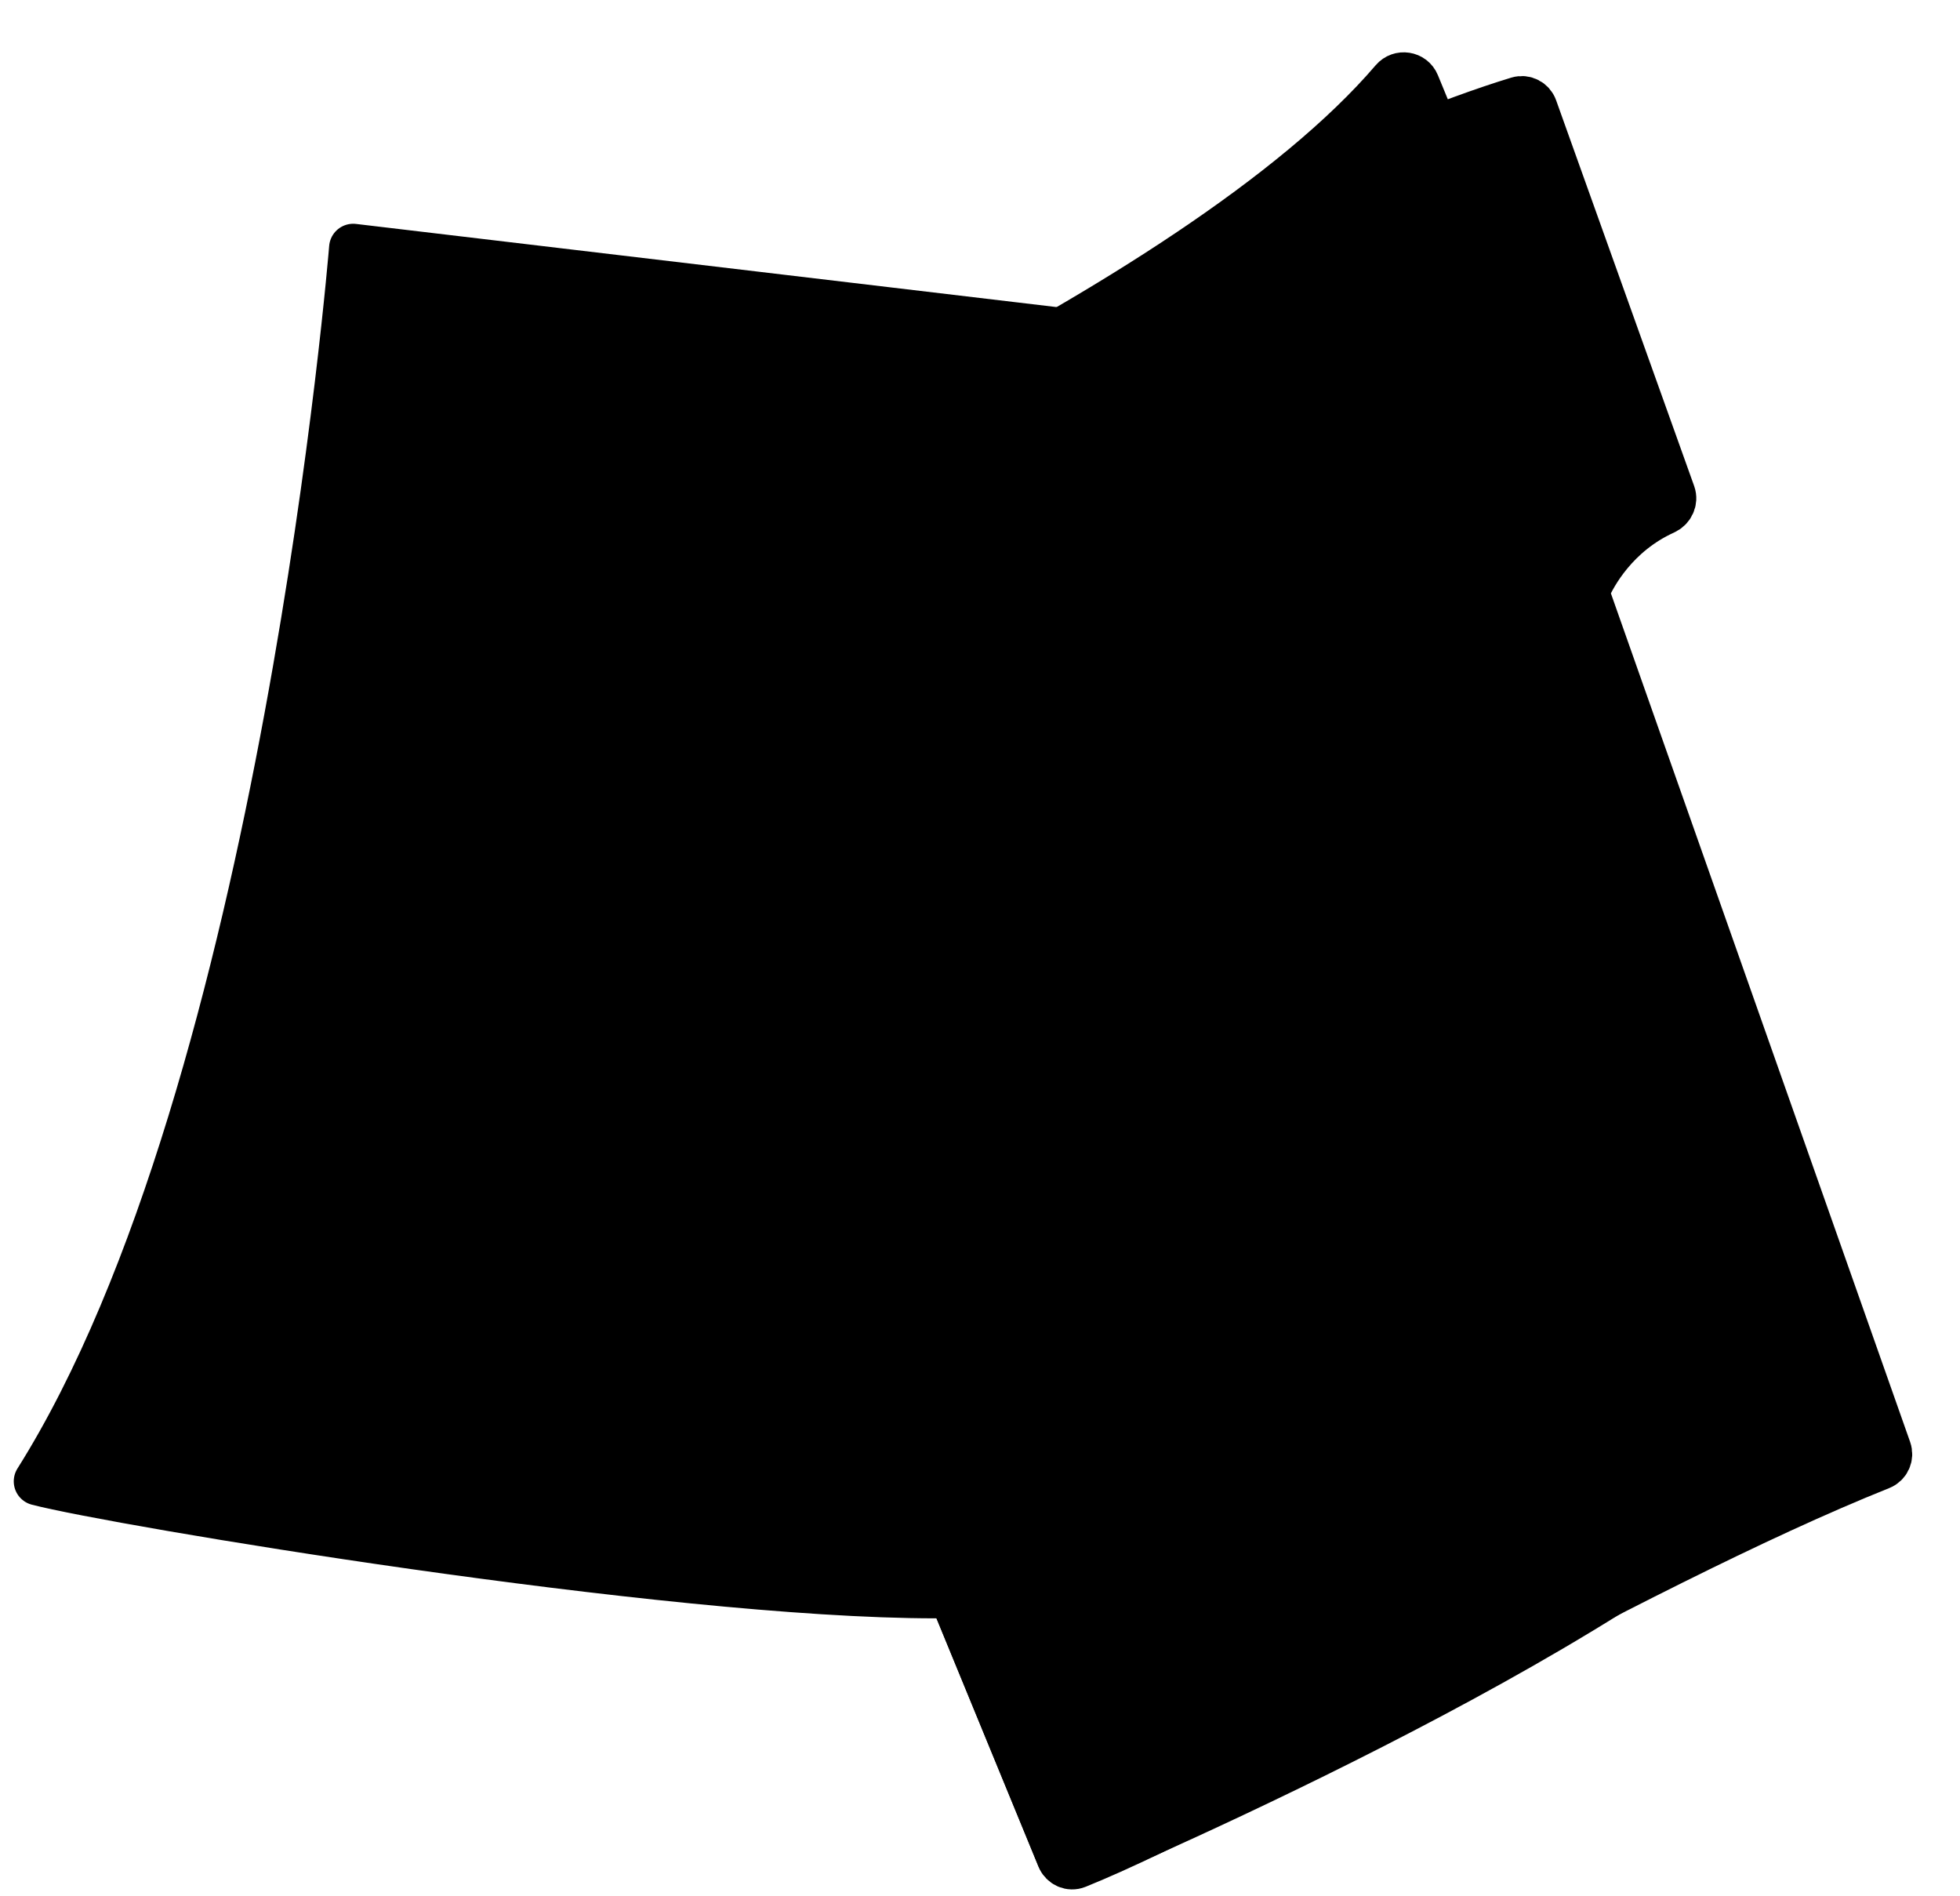 <?xml version="1.0" encoding="UTF-8"?> <svg xmlns="http://www.w3.org/2000/svg" width="61" height="59" viewBox="0 0 61 59" fill="none"><path d="M1.178 46.096C8.875 33.881 10.992 7.713 10.992 7.713L33.576 10.393L38.428 18.591C38.428 18.591 34.809 40.574 29.12 49.609C20.755 49.609 3.535 46.712 1.178 46.096Z" fill="#F7F7F7" stroke="black" style="fill:#F7F7F7;fill:color(display-p3 0.969 0.969 0.969);fill-opacity:1;stroke:black;stroke-opacity:1;" stroke-width="1.5" stroke-linecap="round" stroke-linejoin="round"></path><path d="M26.102 49.546L16.726 18.17L19.103 19.148L30.048 47.985L29.14 49.631L26.102 49.546Z" fill="black" style="fill:black;fill-opacity:1;"></path><path d="M33.507 58.017C38.803 55.885 50.62 48.768 58.52 45.609C58.714 45.531 58.81 45.316 58.74 45.118L49.374 18.56C49.344 18.476 49.345 18.384 49.381 18.302C49.565 17.89 50.248 16.587 51.791 15.888C51.986 15.799 52.093 15.578 52.02 15.376L47.724 3.373C47.655 3.18 47.449 3.074 47.253 3.133C45.124 3.781 42.316 4.951 39.265 6.363C39.229 6.38 39.195 6.402 39.166 6.429C31.537 13.401 19.497 17.325 17.134 18.049C16.912 18.117 16.801 18.36 16.889 18.574L33.016 57.803C33.096 57.998 33.312 58.096 33.507 58.017Z" fill="#03EDC3" stroke="black" style="fill:#03EDC3;fill:color(display-p3 0.012 0.929 0.764);fill-opacity:1;stroke:black;stroke-opacity:1;" stroke-width="1.5" stroke-linecap="round" stroke-linejoin="round"></path><path d="M43.383 2.519C37.178 9.776 19.784 16.946 17.084 18.03C16.882 18.111 16.797 18.336 16.88 18.537L33.01 57.783C33.092 57.983 33.308 58.082 33.507 57.998C36.105 56.885 52.51 49.712 56.913 44.043C56.996 43.936 57.01 43.797 56.958 43.672L46.636 18.54C46.57 18.379 46.618 18.193 46.748 18.078C47.308 17.583 48.739 16.179 48.932 14.585C48.94 14.523 48.93 14.46 48.906 14.403L44.057 2.624C43.944 2.348 43.577 2.292 43.383 2.519Z" fill="#03EDC3" stroke="black" style="fill:#03EDC3;fill:color(display-p3 0.012 0.929 0.764);fill-opacity:1;stroke:black;stroke-opacity:1;" stroke-width="1.5" stroke-linecap="round" stroke-linejoin="round"></path><path d="M40.747 19.859C34.344 24.783 29.178 26.767 29.178 26.767" stroke="black" style="stroke:black;stroke-opacity:1;" stroke-width="1.5" stroke-linecap="round"></path><path d="M41.609 24.574C35.206 29.498 30.04 31.482 30.04 31.482" stroke="black" style="stroke:black;stroke-opacity:1;" stroke-width="1.5" stroke-linecap="round"></path><path d="M42.469 29.289C36.066 34.213 30.899 36.197 30.899 36.197" stroke="black" style="stroke:black;stroke-opacity:1;" stroke-width="1.5" stroke-linecap="round"></path></svg> 